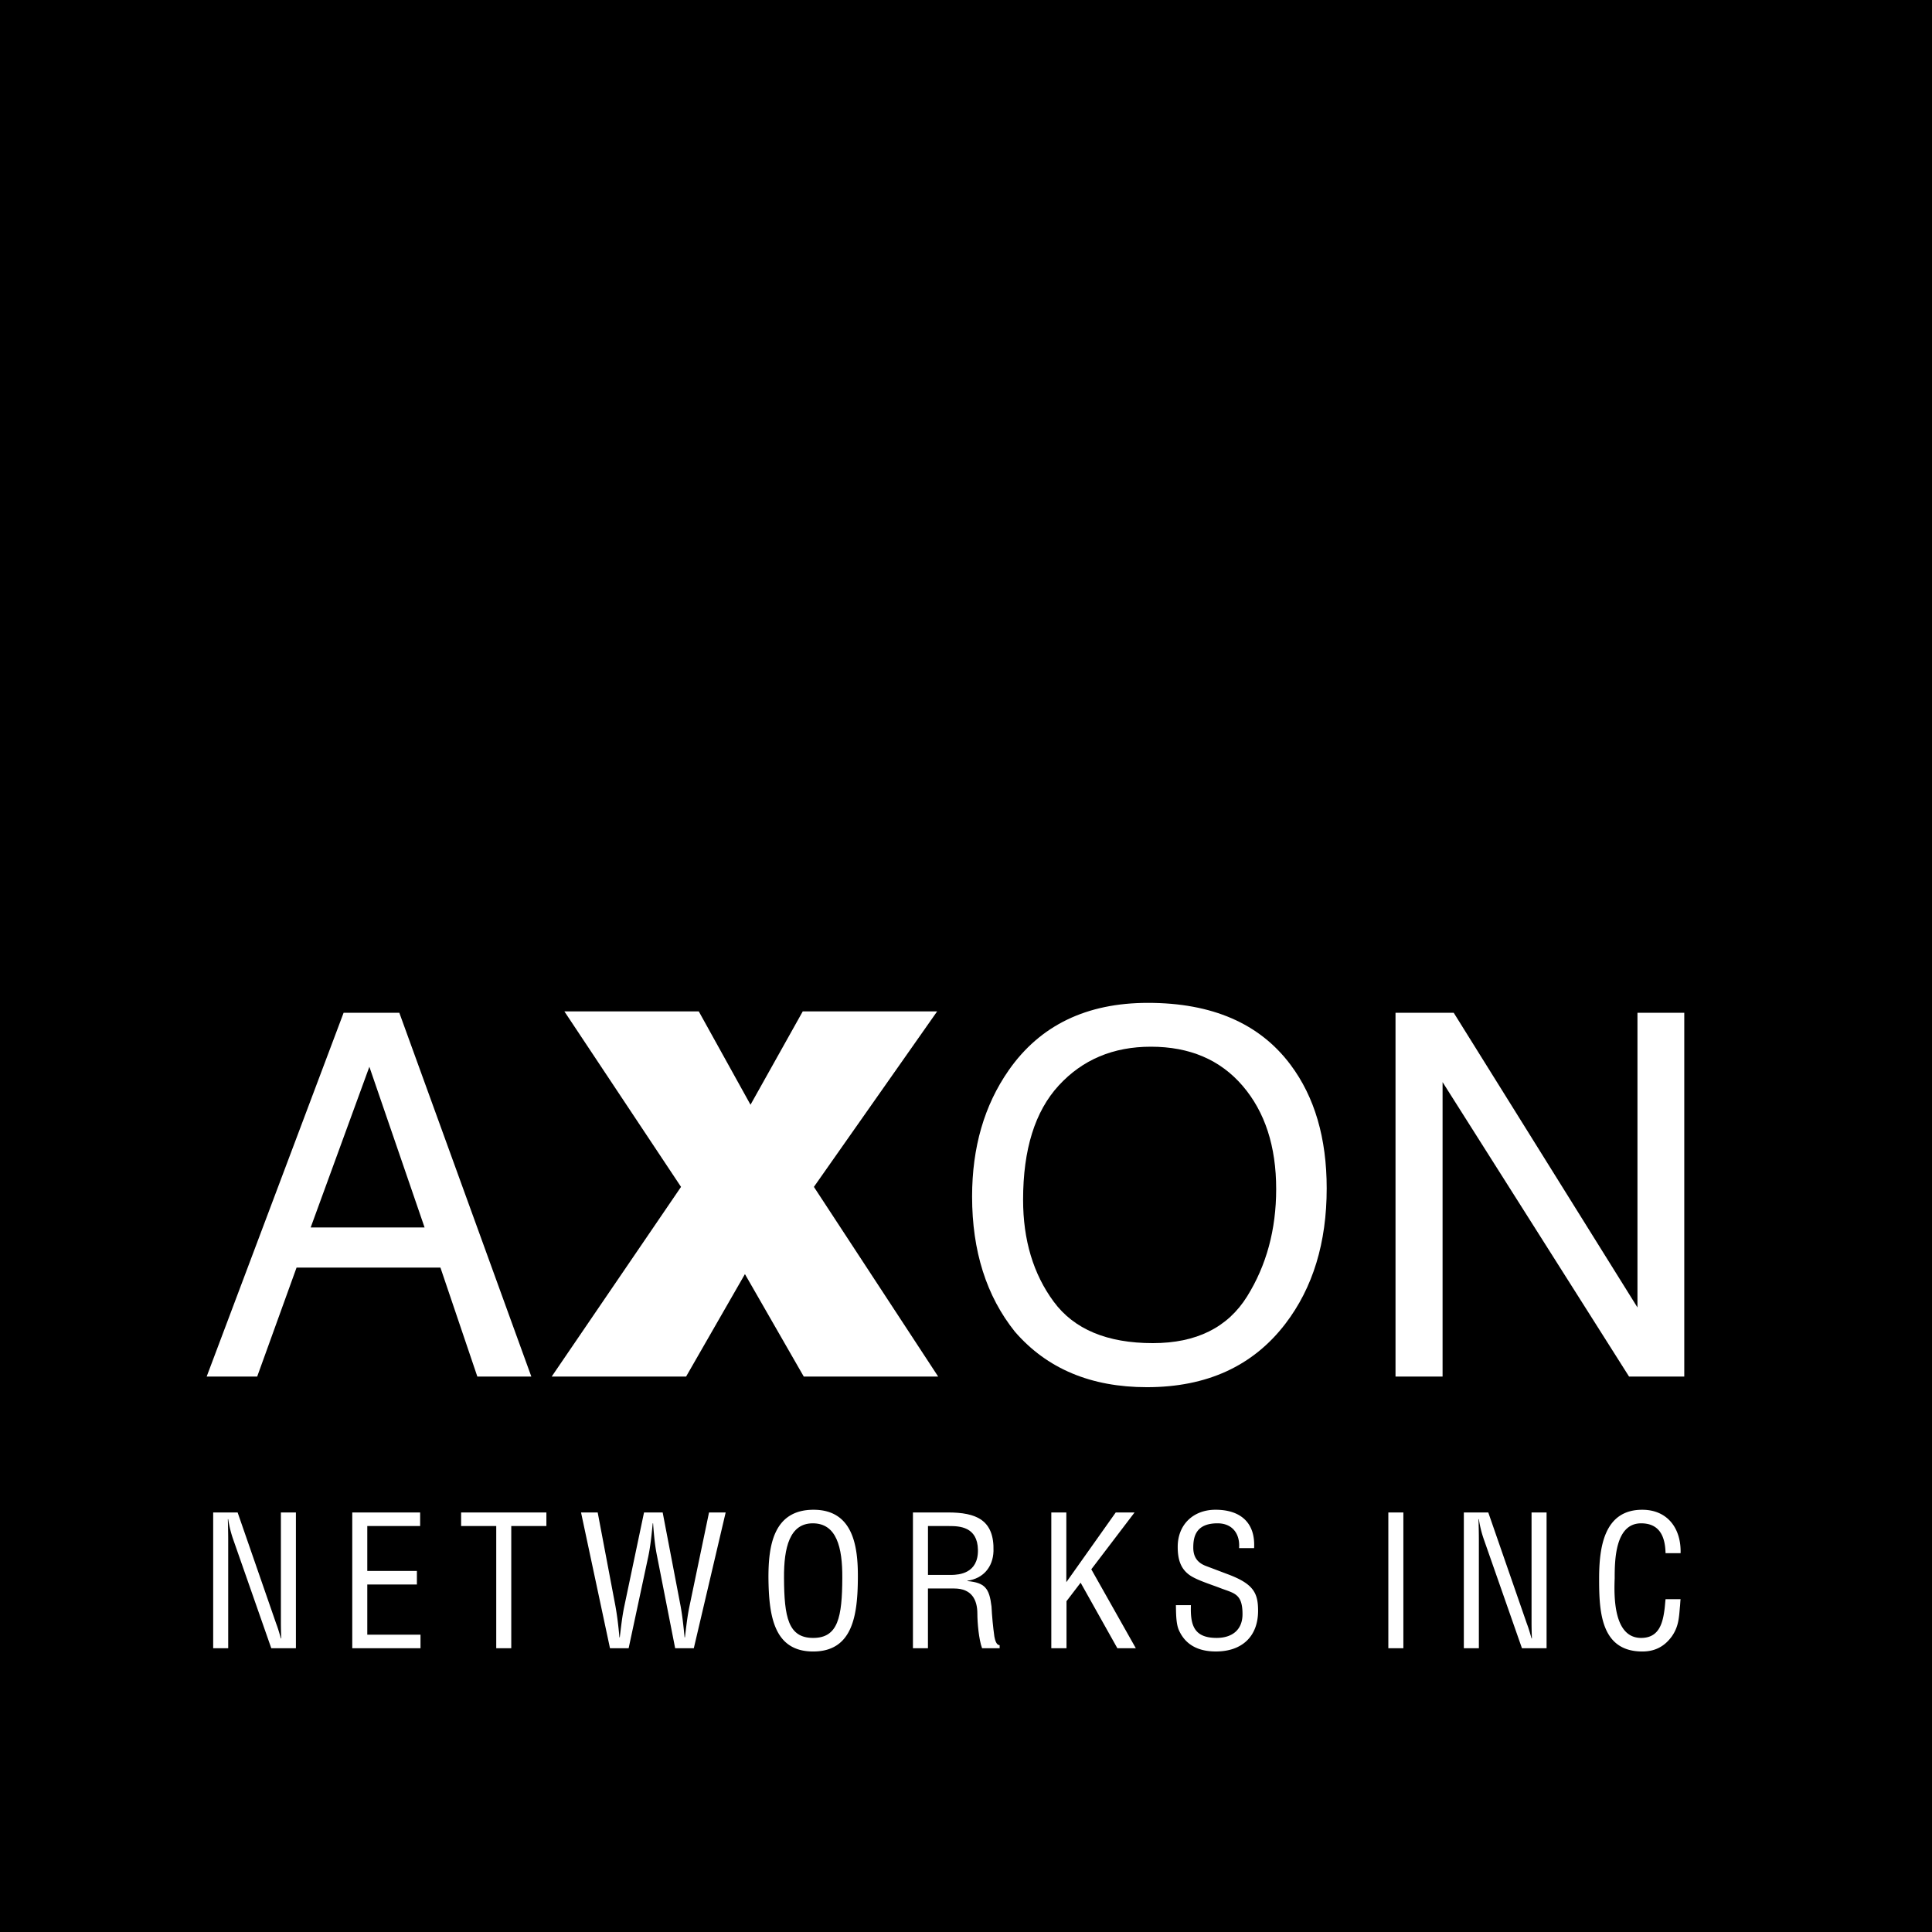 <svg xmlns="http://www.w3.org/2000/svg" width="2500" height="2500" viewBox="0 0 192.756 192.756"><g fill-rule="evenodd" clip-rule="evenodd"><path d="M0 0v192.756h192.756V0H0z"/><path fill="#fff" d="M25.66 137.338l3.928-10.871h14.354l3.682 10.871h5.386l-13.169-36.293h-5.559L20.62 137.338h5.04zM100.642 106.777c-2.438 3.492-3.656 7.691-3.656 12.6 0 5.436 1.424 9.932 4.273 13.49 3.195 3.689 7.585 5.533 13.169 5.533 5.979 0 10.582-2.107 13.811-6.324 2.75-3.59 4.126-8.096 4.126-13.514 0-5.008-1.203-9.117-3.606-12.328-3.081-4.119-7.824-6.178-14.231-6.178-6.129.001-10.757 2.241-13.886 6.721z"/><path d="M36.852 106.432l5.509 16.033H30.996l5.856-16.033z"/><path fill="#fff" d="M68.453 137.338H55.044l12.903-18.922-11.638-17.508h13.409l5.161 9.311 5.211-9.311h13.409l-12.296 17.508L93.6 137.338H80.191l-5.869-10.221-5.869 10.221z"/><path d="M105.126 129.865c-2.034-2.758-3.052-6.148-3.052-10.166 0-5.023 1.187-8.824 3.559-11.402 2.371-2.578 5.435-3.867 9.189-3.867 3.871 0 6.922 1.301 9.154 3.904 2.231 2.602 3.348 6.037 3.348 10.303 0 4.035-.969 7.605-2.902 10.709-1.936 3.105-5.07 4.658-9.401 4.658-4.563 0-7.862-1.379-9.895-4.139z"/><path fill="#fff" d="M139.231 137.338v-36.293h5.807l18.332 29.4v-29.4h4.67v36.293h-5.51l-18.604-29.375v29.375h-4.695zM28.024 150.898h1.499v13.547h-2.457l-3.792-10.836a10.923 10.923 0 0 1-.506-2.041h-.036c.018.686.036 1.391.036 2.076v10.801h-1.499v-13.547h2.438l3.847 11.09c.163.416.289.85.47 1.48h.036a41.5 41.5 0 0 1-.036-1.516v-11.054zM35.145 164.445v-13.547h6.772v1.356h-5.273v4.478h4.949v1.356h-4.949v5.002h5.31v1.355h-6.809zM46.006 150.898h8.507v1.356h-3.504v12.191H49.51v-12.191h-3.504v-1.356zM62.719 164.445h-1.86l-2.889-13.547h1.662l1.77 9.338c.163.922.289 1.861.397 3.125h.036c.126-1.047.235-2.041.434-3.016l1.986-9.447h1.86l1.788 9.338c.163.904.271 1.807.397 3.125h.036c.126-1.047.235-2.041.434-3.016l1.969-9.447H72.4l-3.179 13.547h-1.86l-1.806-9.193c-.181-.885-.289-1.787-.397-3.27h-.036c-.126 1.301-.235 2.295-.434 3.27l-1.969 9.193zM81.165 150.629c3.956 0 4.443 3.648 4.425 6.754-.018 3.758-.506 7.387-4.461 7.387-3.956 0-4.425-3.629-4.461-7.387-.001-3.106.469-6.754 4.497-6.754z"/><path d="M81.093 151.982c-2.312 0-2.89 2.422-2.872 5.438.019 3.92.416 5.996 2.908 5.996s2.89-2.076 2.908-5.996c.018-3.016-.56-5.438-2.944-5.438z"/><path d="M92.584 164.445h-1.5v-13.547h3.486c2.835 0 4.641.742 4.551 3.865-.054 1.59-1.029 2.729-2.601 2.945v.035c1.752.162 2.186.723 2.402 2.529.054 1.012.145 2.004.288 3.016.055.254.163.85.524.85v.307h-1.752c-.325-.867-.47-2.547-.47-3.449 0-1.355-.542-2.512-2.312-2.512h-2.619v5.961h.003z" fill="#fff"/><path d="M92.584 157.131h2.366c.705-.018 2.655-.127 2.619-2.492-.036-2.33-1.86-2.385-2.872-2.385h-2.113v4.877z"/><path fill="#fff" d="M104.889 164.445v-13.547h1.499v6.956l4.93-6.956h1.878l-4.316 5.672 4.442 7.875h-1.842l-3.666-6.539-1.409 1.844v4.695h-1.516zM123.623 154.457c.108-1.408-.65-2.475-2.149-2.475-2.186 0-2.42 1.373-2.42 2.422 0 .938.415 1.516 1.282 1.842.723.27 1.427.541 2.149.812 2.564.957 3.034 1.859 3.034 3.648 0 2.564-1.607 4.062-4.208 4.062-1.337 0-2.927-.379-3.702-2.148-.289-.668-.271-1.752-.289-2.475h1.498c-.071 2.004.308 3.27 2.565 3.27 1.517 0 2.583-.777 2.583-2.367 0-2.059-.831-2.076-2.204-2.6-.74-.289-1.933-.668-2.655-1.049-1.281-.648-1.606-1.732-1.606-3.07 0-2.238 1.571-3.701 3.774-3.701 2.475 0 3.991 1.281 3.847 3.828h-1.499v.001zM138.515 164.445v-13.547h1.499v13.547h-1.499zM152.803 150.898h1.499v13.547h-2.456l-3.793-10.836a10.923 10.923 0 0 1-.506-2.041h-.036c.019.686.036 1.391.036 2.076v10.801h-1.499v-13.547h2.438l3.847 11.09c.163.416.289.85.47 1.48h.036a39.37 39.37 0 0 1-.036-1.516v-11.054zM166.172 154.963c-.035-1.607-.559-2.98-2.438-2.98-2.601 0-2.637 3.703-2.637 5.49-.072 1.844-.108 5.943 2.637 5.943 1.788 0 2.167-1.463 2.348-2.943.036-.309.055-.615.09-.922h1.5c-.036.271-.036.561-.072.83-.091 1.102-.145 1.934-.795 2.873-.704.975-1.644 1.516-2.944 1.516-4.172 0-4.316-4.027-4.316-7.26 0-3.053.452-6.881 4.299-6.881 2.564 0 3.901 1.914 3.829 4.334h-1.501z"/></g></svg>
